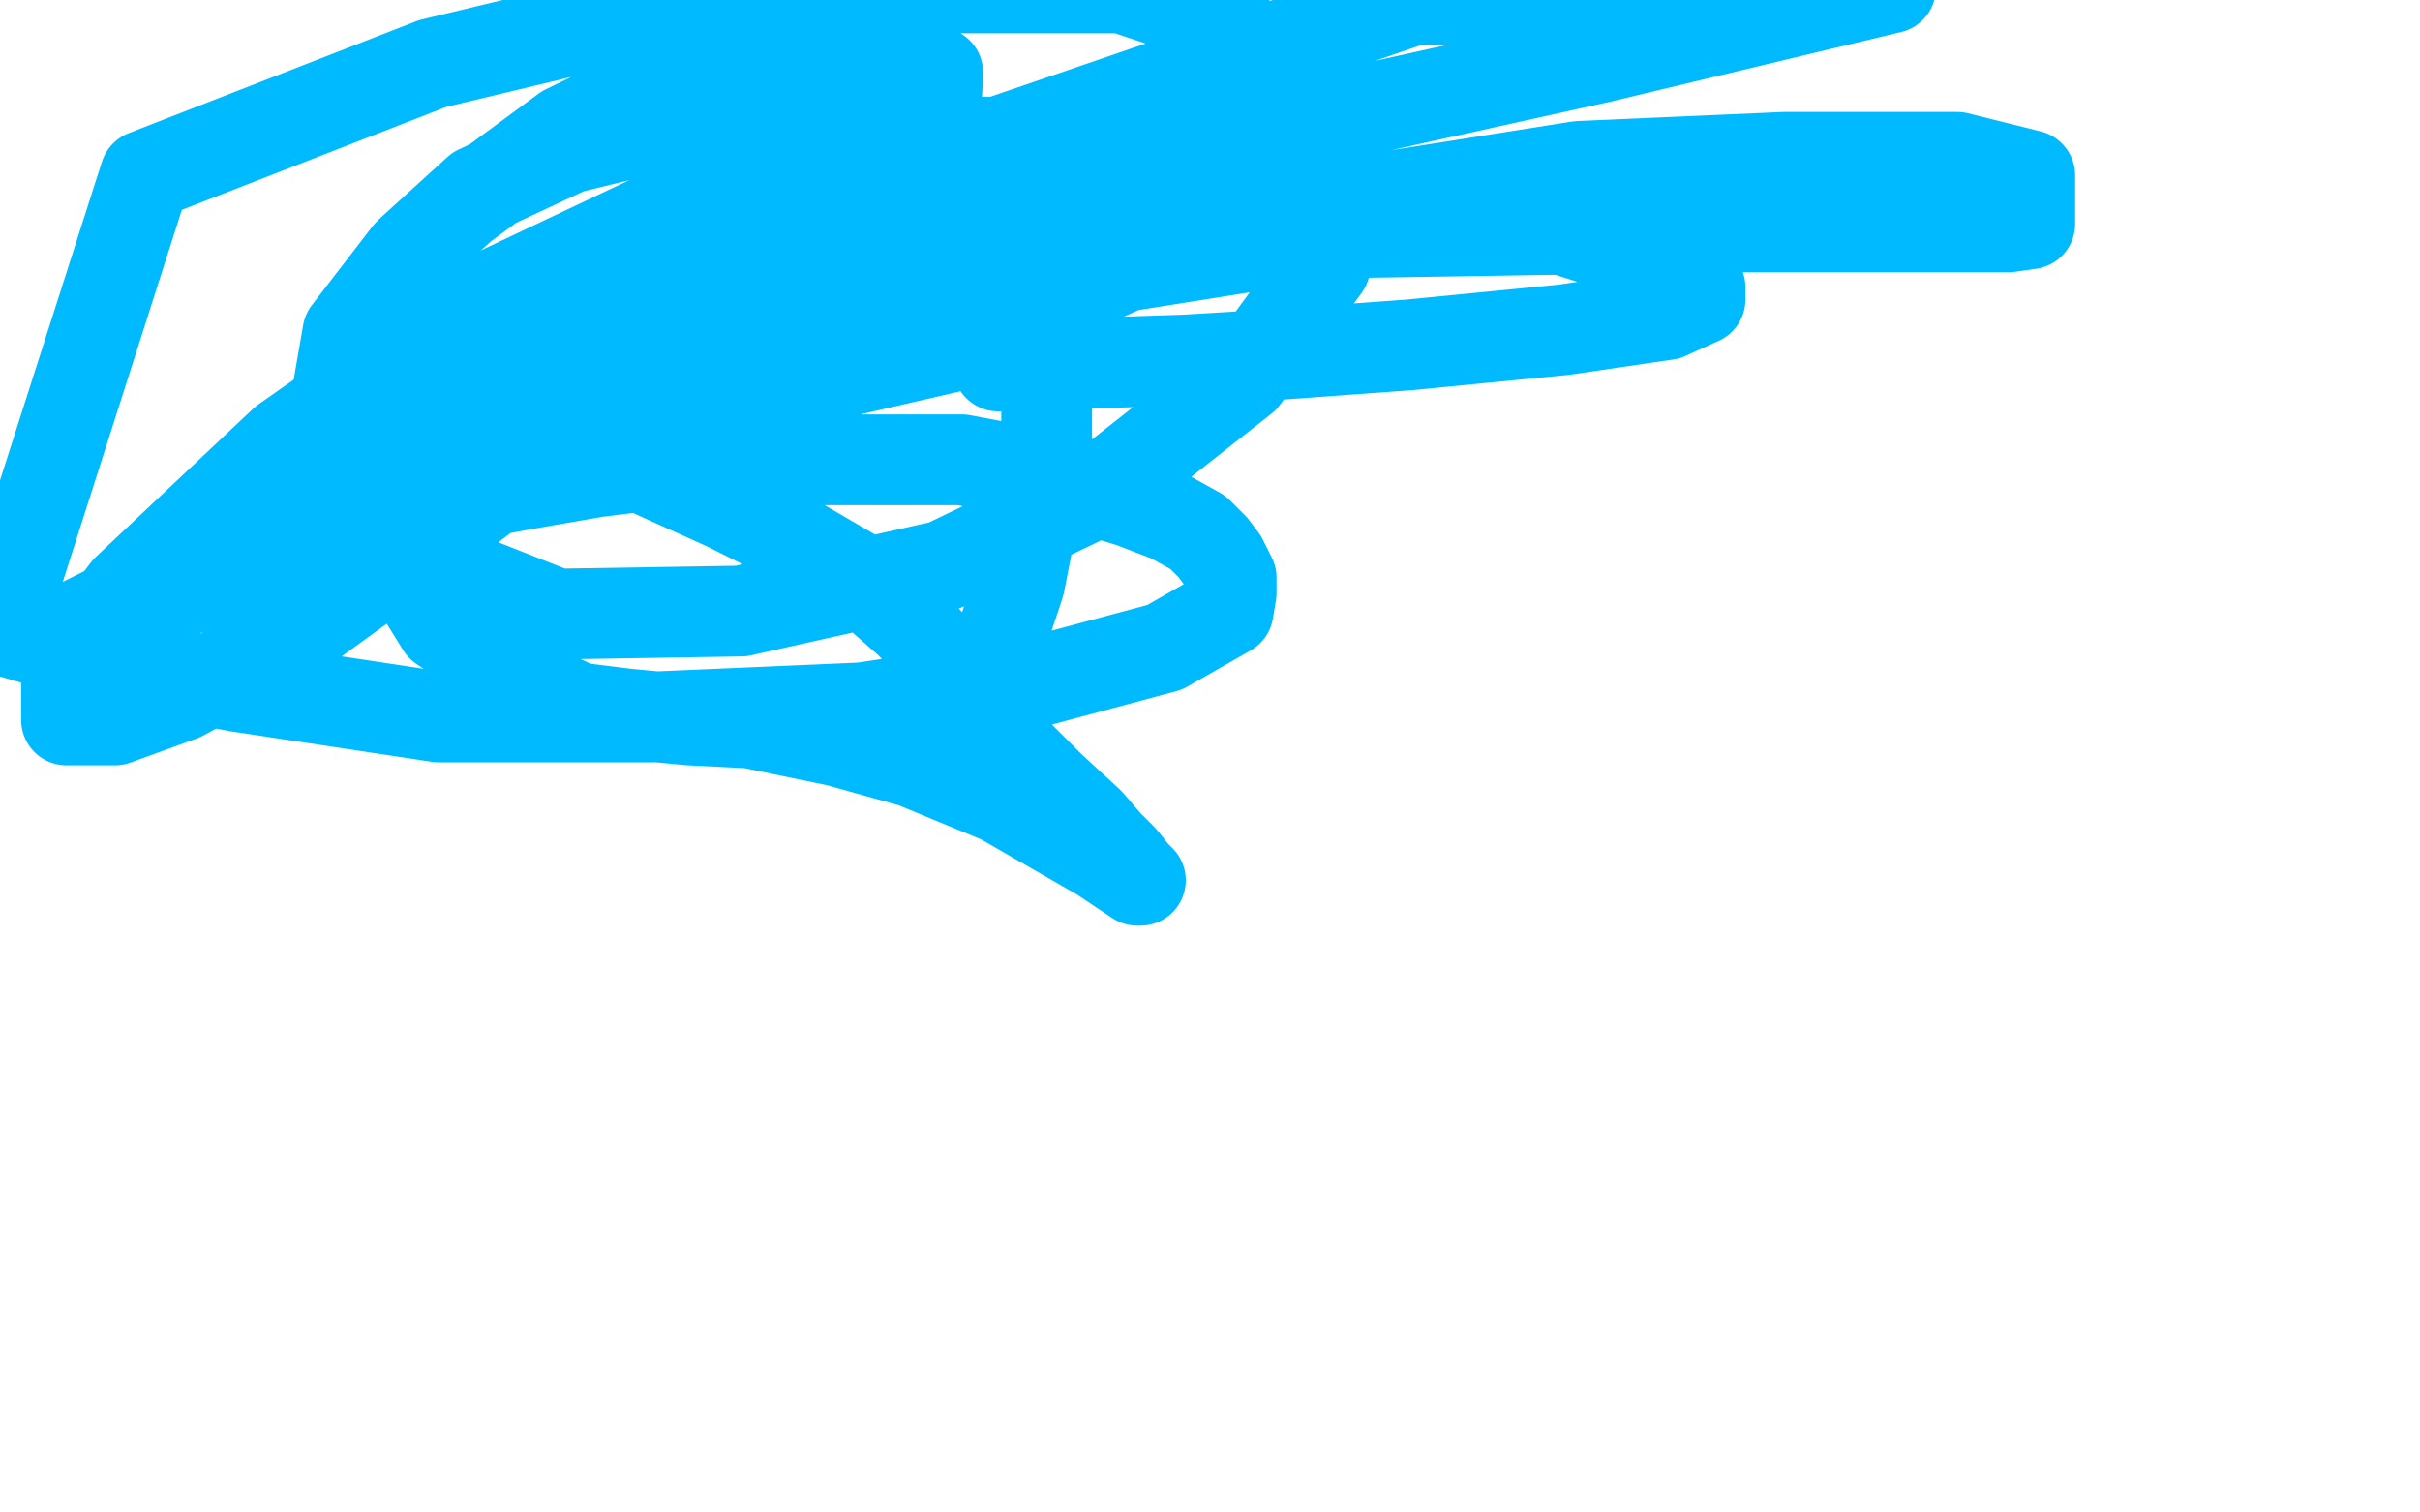 <?xml version="1.0" standalone="no"?>
<!DOCTYPE svg PUBLIC "-//W3C//DTD SVG 1.1//EN"
"http://www.w3.org/Graphics/SVG/1.1/DTD/svg11.dtd">

<svg width="800" height="500" version="1.1" xmlns="http://www.w3.org/2000/svg" xmlns:xlink="http://www.w3.org/1999/xlink" style="stroke-antialiasing: false"><desc>This SVG has been created on https://colorillo.com/</desc><rect x='0' y='0' width='800' height='500' style='fill: rgb(255,255,255); stroke-width:0' /><polyline points="18,209 19,209 19,209 21,209 21,209 25,207 25,207 35,202 35,202 49,194 49,194 65,187 65,187 88,178 88,178 110,172 132,168 152,164 174,160 197,156 221,153 246,152 268,152 291,152 318,152 339,156 361,162 374,166 387,171 396,176 401,181 404,185 407,191 407,196 406,202 385,214 344,225 285,234 216,237 145,237 79,227 41,220 0,208 48,58 143,21 218,3 308,-4 371,-4 401,6 426,22 438,39 441,60 438,88 411,125 364,162 312,187 245,202 184,203 146,188 120,163 111,133 115,110 135,84 153,68 187,43 222,26 254,17 285,16 298,16 310,24 309,45 275,78 215,123 144,176 97,210 60,230 38,238 22,238 22,221 42,195 94,146 164,97 221,70 272,54 321,47 341,47 354,52 355,65 322,91 263,120 180,154 149,161 135,163 110,166 107,164 126,151 163,135 222,112 270,102 308,99 325,99 336,99 343,100 347,104 341,108 313,115 248,130 166,157 102,183 84,189 58,196 55,196 59,186 79,169 127,142 190,119 280,94 387,76 477,74 517,76 542,84 553,89 562,95 562,99 551,104 517,109 466,114 425,117 392,119 362,120 344,121 336,121 330,121 328,118 328,113 339,103 372,88 440,68 522,55 590,52 647,52 671,58 671,66 671,70 671,72 671,74 664,75 636,75 567,75 441,77 347,92 274,105 247,111 219,116 194,120 186,120 184,120 186,115 223,93 324,49 467,0 625,-4 529,19 398,48 189,100 167,105 161,106 161,104 173,100 199,88 254,72 324,55 372,48 406,46 424,46 441,46 443,47 443,51 423,58 389,67 341,77 265,98 225,115 208,125 195,134 189,139 188,142 188,144 194,147 209,153 240,167 260,177 284,191 301,206 313,219 322,232 328,241 340,253 347,260 360,272 366,279 371,284 375,289 377,291 376,291 364,283 331,264 302,252 277,245 248,239 228,238 207,236 191,234 174,226 146,207 133,186 124,154 123,127 124,104 136,83 158,63 188,49 229,39 259,36 293,36 315,45 330,57 340,74 346,110 346,147 337,193 326,226 322,237 318,251 316,255" style="fill: none; stroke: #00baff; stroke-width: 30; stroke-linejoin: round; stroke-linecap: round; stroke-antialiasing: false; stroke-antialias: 0; opacity: 1.0"/>
</svg>
